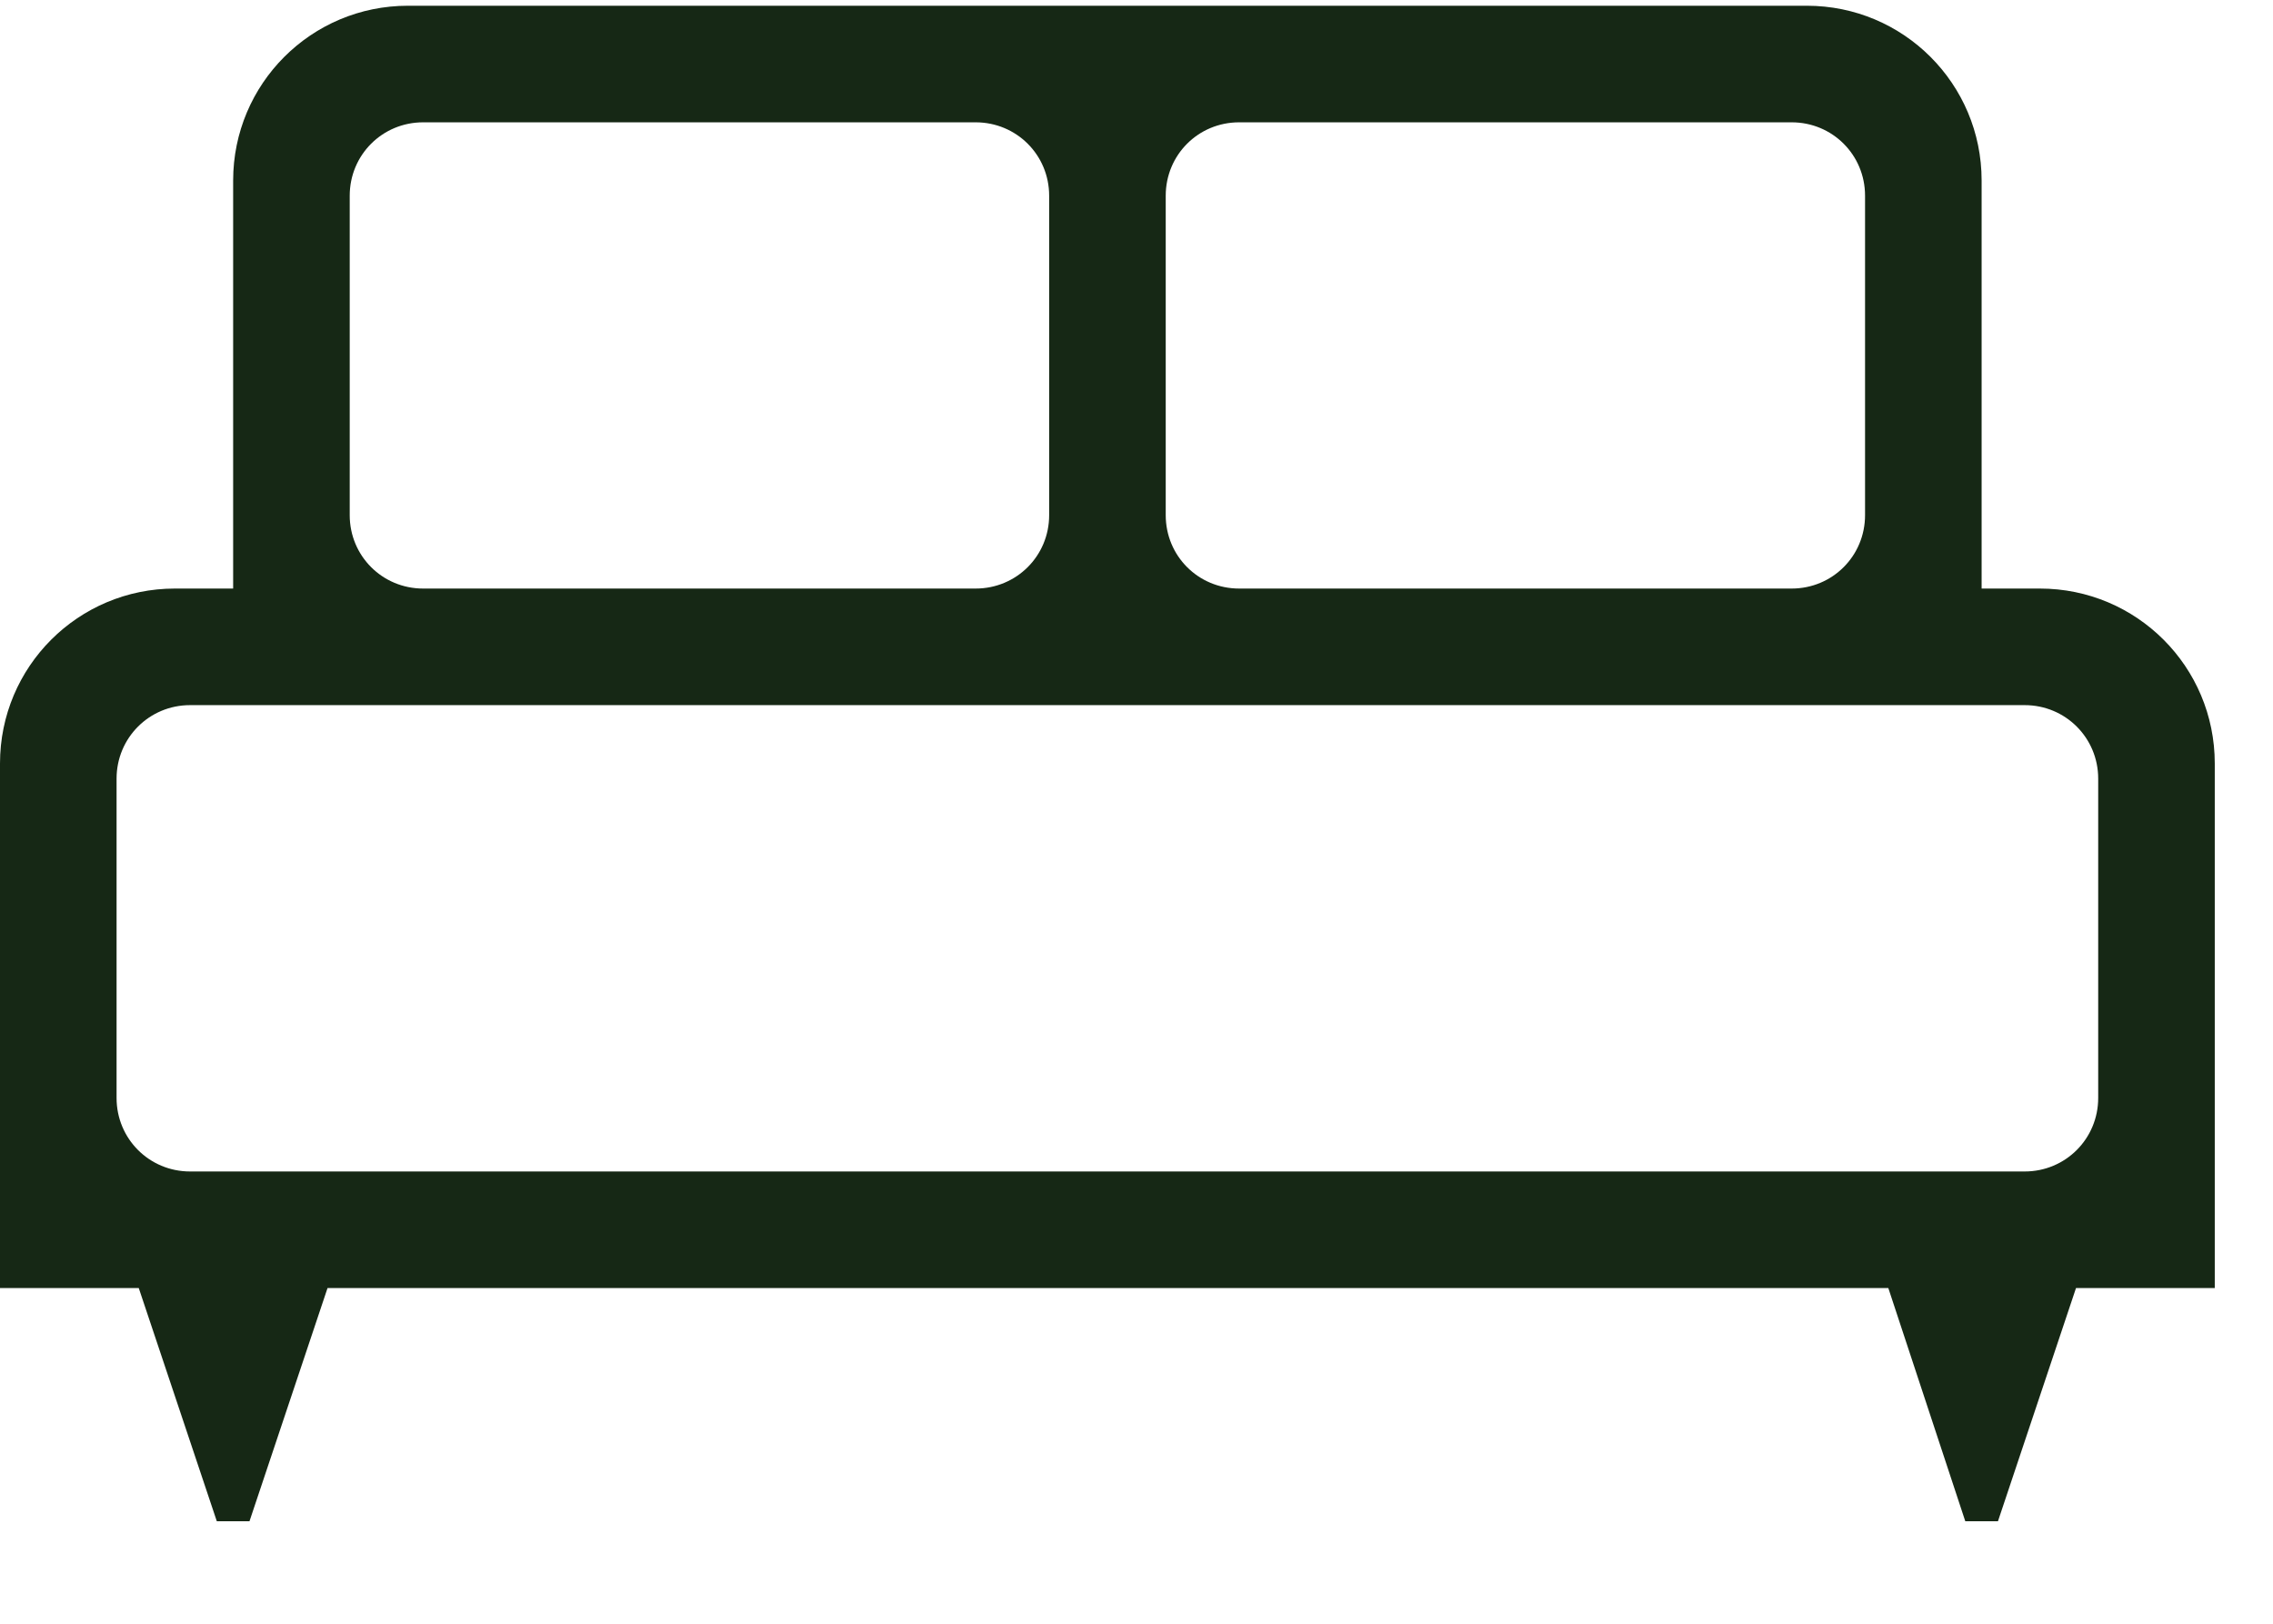 <svg xmlns="http://www.w3.org/2000/svg" width="21" height="15" viewBox="0 0 21 15" fill="none"><g clip-path="url(#clip0_775_20)"><path d="M20.462 11.899V7.053C20.462 6.159 19.74 5.437 18.846 5.437H18.308V1.668C18.308 0.774 17.586 0.053 16.693 0.053H3.769C2.876 0.053 2.154 0.774 2.154 1.668V5.437H1.616C0.722 5.437 0 6.159 0 7.053V11.899H1.282L2.003 14.053H2.305L3.026 11.899H17.446L18.157 14.053H18.459L19.18 11.899H20.462ZM11.448 1.13H16.553C16.93 1.13 17.231 1.431 17.231 1.808V4.759C17.231 5.136 16.93 5.437 16.553 5.437H11.448C11.071 5.437 10.77 5.136 10.77 4.759V1.808C10.77 1.431 11.071 1.13 11.448 1.13ZM3.909 1.13H9.014C9.391 1.13 9.693 1.431 9.693 1.808V4.759C9.693 5.136 9.391 5.437 9.014 5.437H3.909C3.533 5.437 3.231 5.136 3.231 4.759V1.808C3.231 1.431 3.533 1.13 3.909 1.13ZM1.077 10.143V7.193C1.077 6.816 1.379 6.514 1.756 6.514H18.706C19.083 6.514 19.385 6.816 19.385 7.193V10.143C19.385 10.52 19.083 10.822 18.706 10.822H1.756C1.379 10.822 1.077 10.52 1.077 10.143Z" fill="#162815"></path></g><defs><clipPath id="clip0_775_20"><rect width="20.462" height="14" fill="white" transform="translate(0 0.053)"></rect></clipPath></defs></svg>